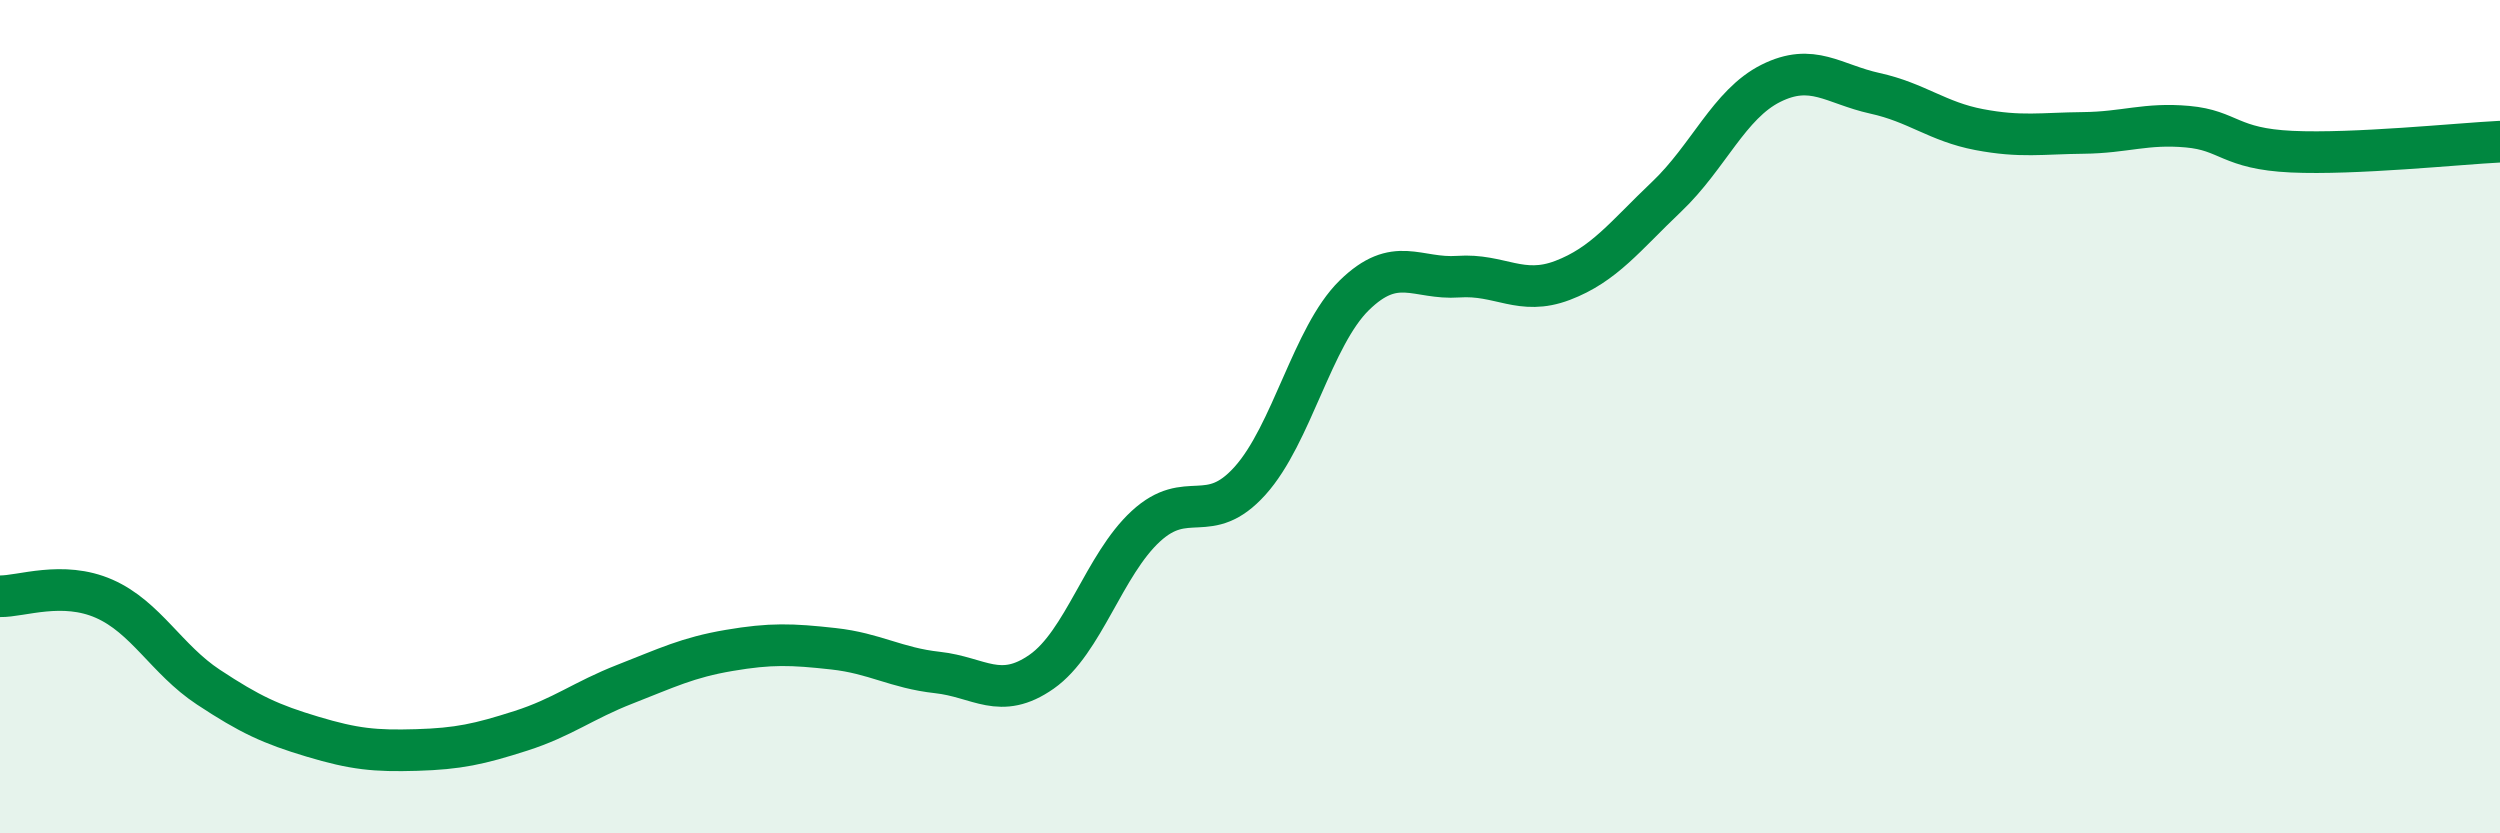 
    <svg width="60" height="20" viewBox="0 0 60 20" xmlns="http://www.w3.org/2000/svg">
      <path
        d="M 0,14.31 C 0.5,14.32 1.5,13.93 2.5,14.37 C 3.5,14.81 4,15.83 5,16.49 C 6,17.15 6.5,17.38 7.5,17.68 C 8.5,17.98 9,18.03 10,18 C 11,17.97 11.5,17.86 12.5,17.54 C 13.5,17.22 14,16.81 15,16.42 C 16,16.03 16.5,15.78 17.5,15.61 C 18.5,15.44 19,15.46 20,15.57 C 21,15.68 21.5,16.03 22.5,16.14 C 23.5,16.25 24,16.82 25,16.12 C 26,15.42 26.5,13.55 27.5,12.63 C 28.5,11.71 29,12.65 30,11.54 C 31,10.43 31.5,8.07 32.5,7.09 C 33.5,6.11 34,6.71 35,6.64 C 36,6.57 36.5,7.11 37.5,6.73 C 38.5,6.35 39,5.67 40,4.72 C 41,3.77 41.5,2.5 42.5,2 C 43.5,1.5 44,2.02 45,2.24 C 46,2.46 46.5,2.92 47.5,3.11 C 48.5,3.3 49,3.2 50,3.19 C 51,3.18 51.5,2.95 52.5,3.04 C 53.5,3.13 53.5,3.57 55,3.64 C 56.5,3.71 59,3.45 60,3.4L60 20L0 20Z"
        fill="#008740"
        opacity="0.1"
        stroke-linecap="round"
        stroke-linejoin="round"
      />
      <path
        d="M 0,14.31 C 0.5,14.32 1.5,13.93 2.5,14.37 C 3.5,14.81 4,15.83 5,16.49 C 6,17.15 6.5,17.38 7.5,17.68 C 8.5,17.98 9,18.03 10,18 C 11,17.97 11.5,17.86 12.5,17.54 C 13.5,17.22 14,16.81 15,16.42 C 16,16.03 16.5,15.78 17.5,15.61 C 18.5,15.44 19,15.46 20,15.57 C 21,15.68 21.5,16.03 22.5,16.14 C 23.5,16.25 24,16.82 25,16.12 C 26,15.42 26.5,13.55 27.5,12.63 C 28.5,11.71 29,12.65 30,11.54 C 31,10.43 31.5,8.07 32.5,7.09 C 33.5,6.11 34,6.71 35,6.64 C 36,6.57 36.5,7.11 37.5,6.73 C 38.5,6.35 39,5.67 40,4.72 C 41,3.77 41.5,2.5 42.5,2 C 43.5,1.5 44,2.02 45,2.24 C 46,2.46 46.5,2.92 47.5,3.11 C 48.5,3.3 49,3.2 50,3.19 C 51,3.18 51.5,2.95 52.5,3.04 C 53.5,3.13 53.5,3.57 55,3.64 C 56.5,3.71 59,3.45 60,3.4"
        stroke="#008740"
        stroke-width="1"
        fill="none"
        stroke-linecap="round"
        stroke-linejoin="round"
      />
    </svg>
  